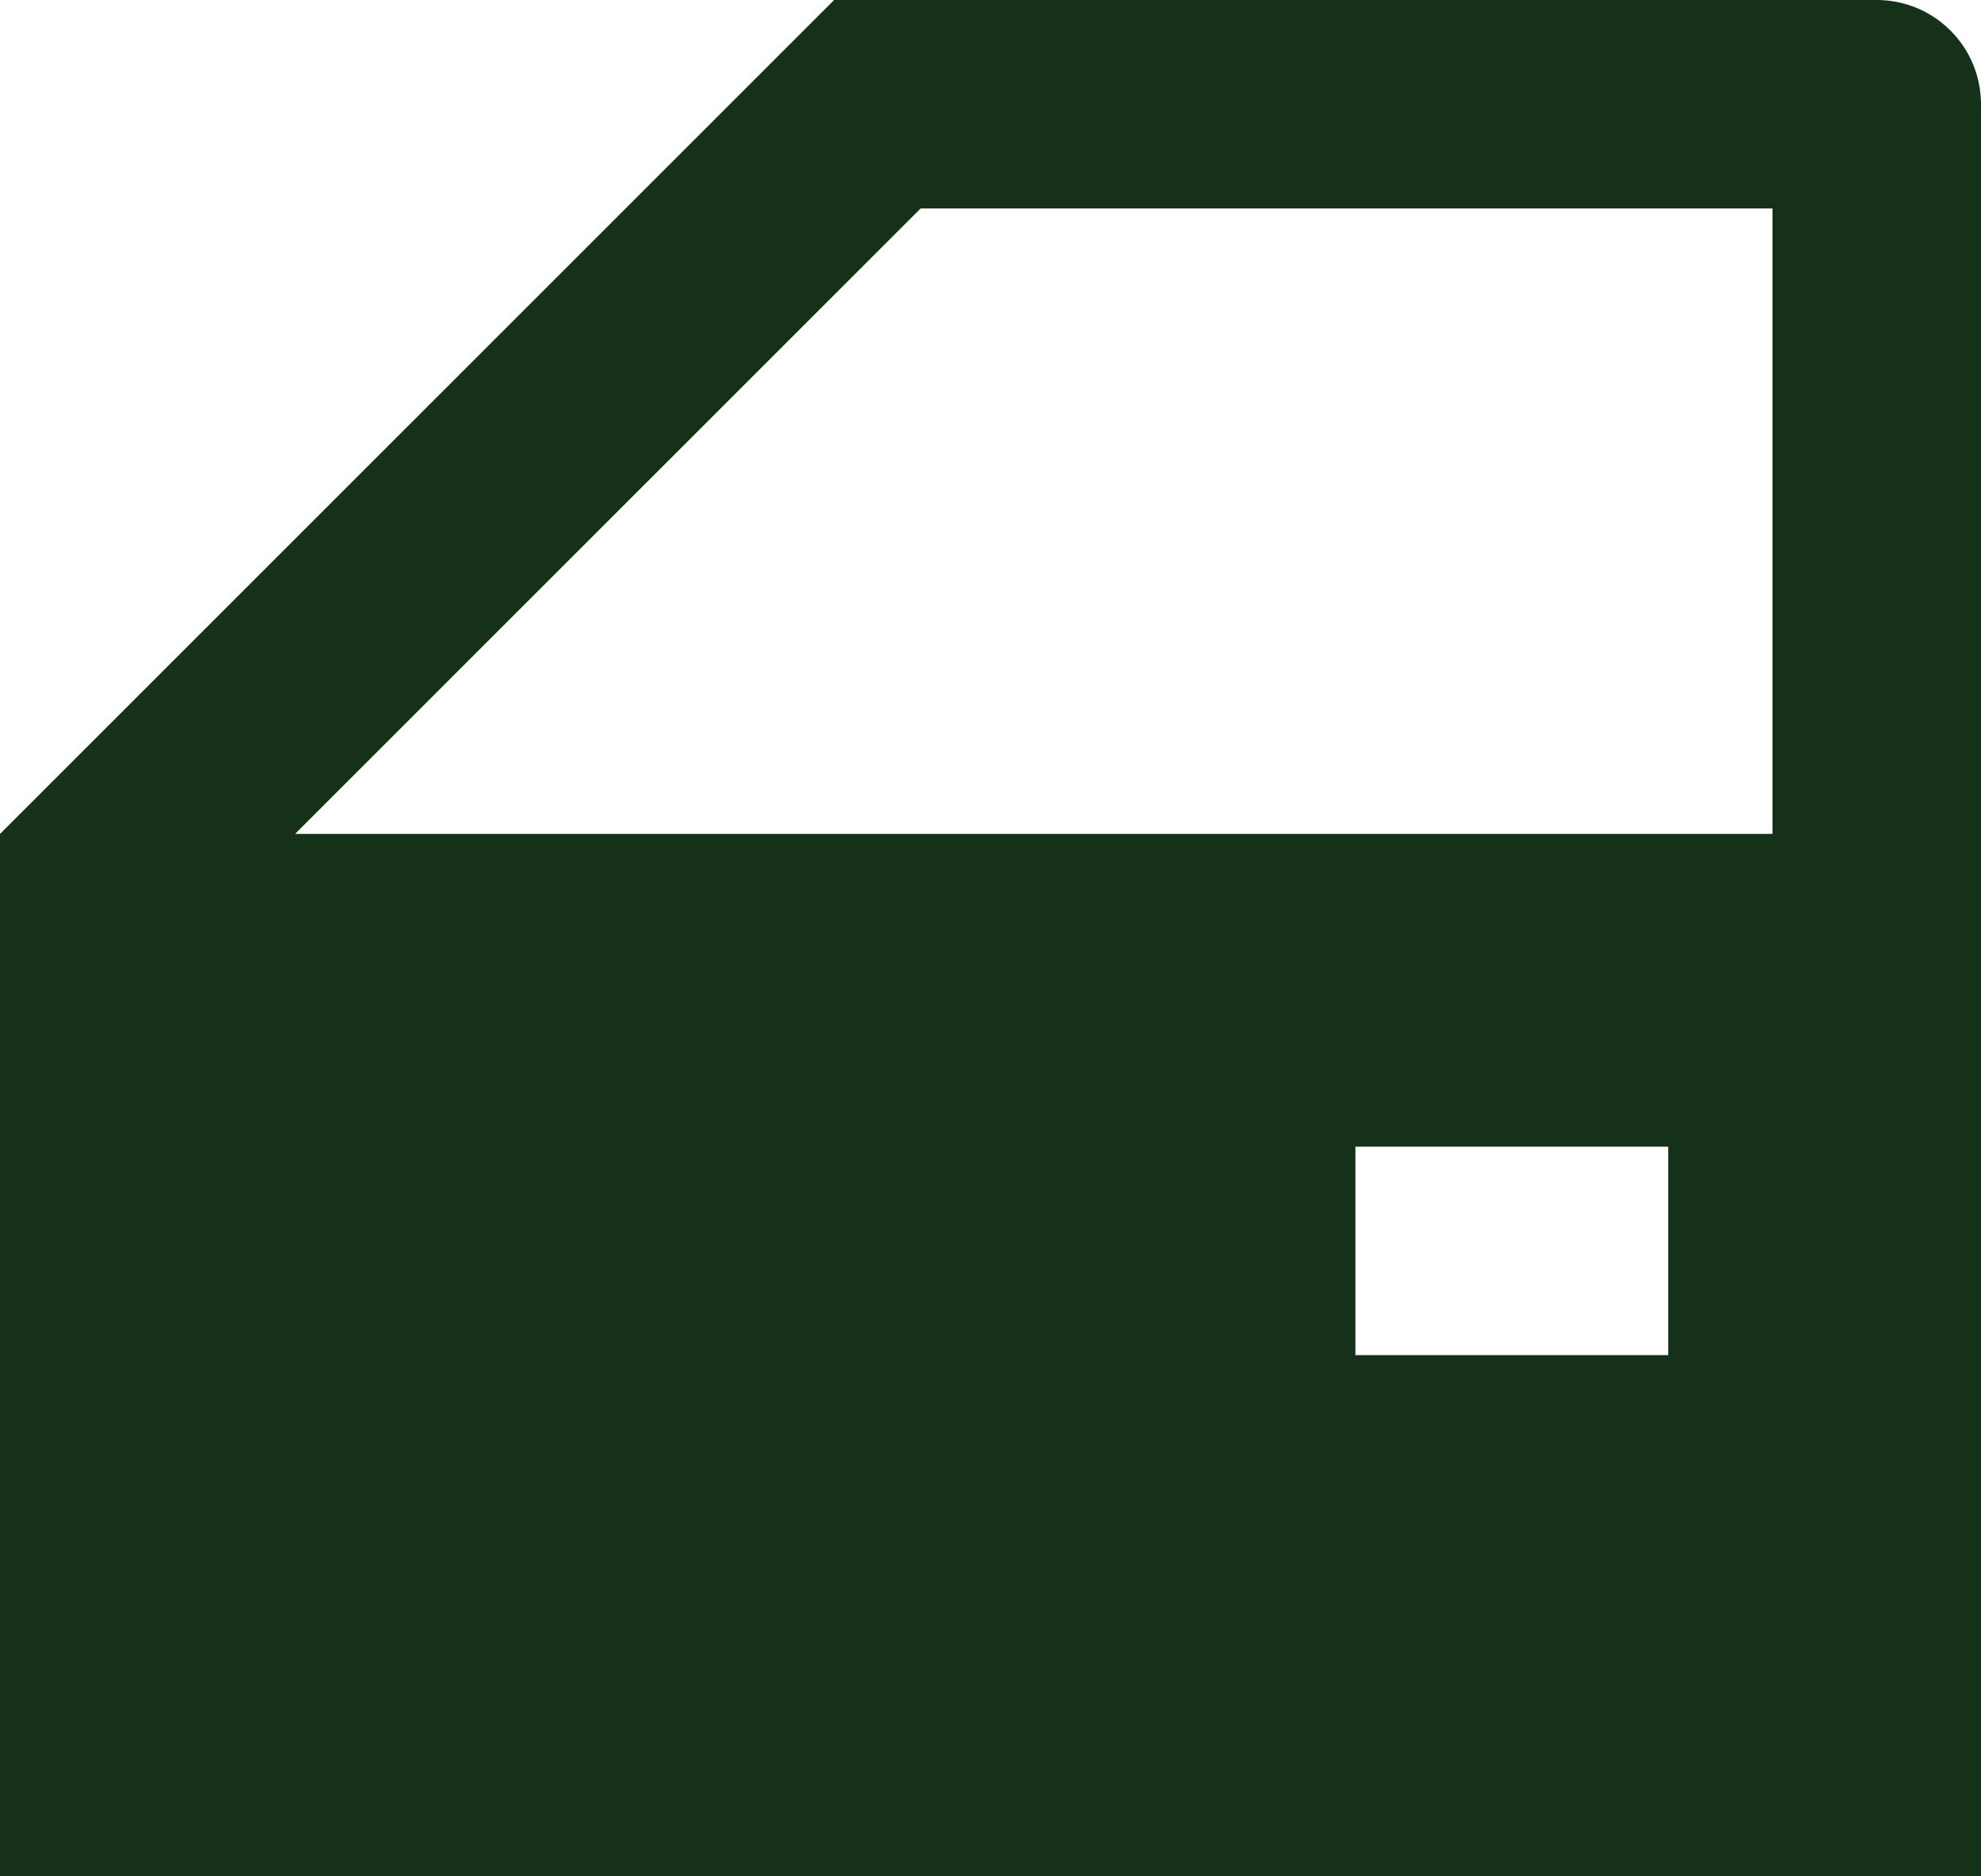 <svg width="19" height="18" viewBox="0 0 19 18" fill="none" xmlns="http://www.w3.org/2000/svg">
<path d="M16 11H13V13H16V11ZM19 18H0V8L8 0H18C18.265 0 18.52 0.105 18.707 0.293C18.895 0.48 19 0.735 19 1V18ZM8.83 2L2.83 8H17V2H8.83Z" fill="#15311A"/>
</svg>
